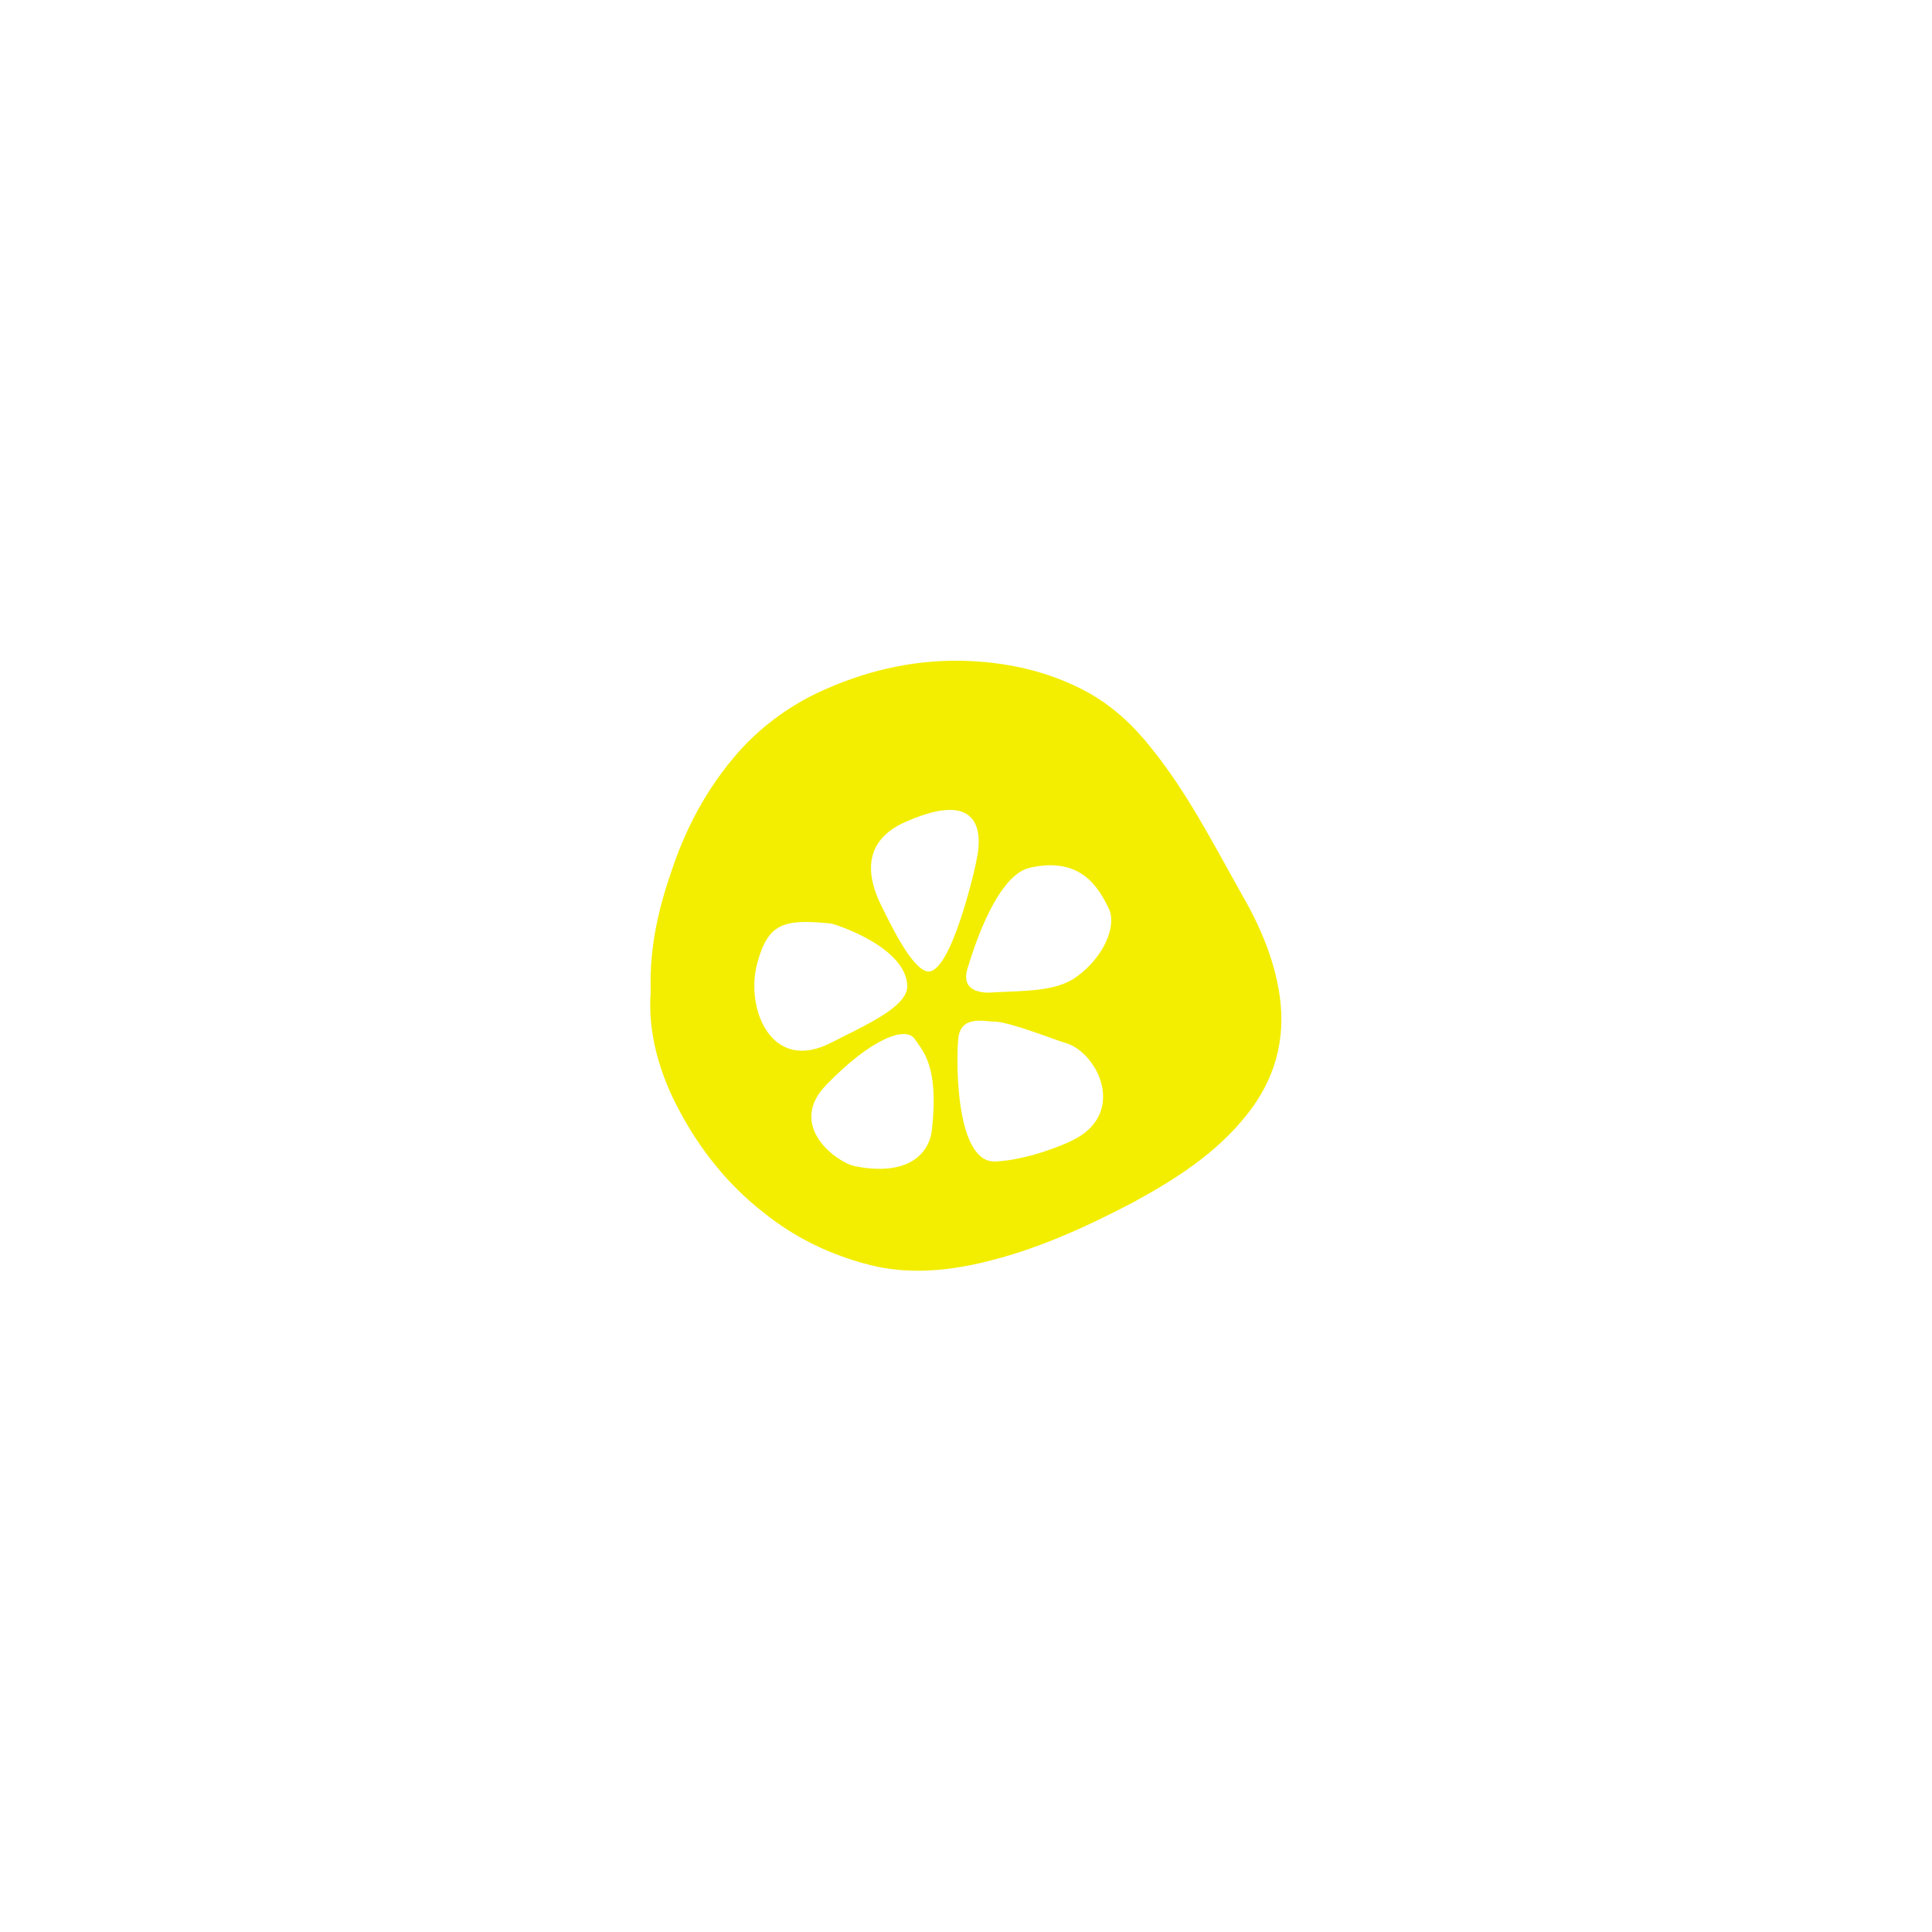 <?xml version="1.0" encoding="utf-8"?>
<!-- Generator: Adobe Illustrator 26.2.1, SVG Export Plug-In . SVG Version: 6.00 Build 0)  -->
<svg version="1.1" id="Layer_1" xmlns="http://www.w3.org/2000/svg" xmlns:xlink="http://www.w3.org/1999/xlink" x="0px" y="0px"
	 viewBox="0 0 250 250" style="enable-background:new 0 0 250 250;" xml:space="preserve">
<style type="text/css">
	.st0{fill:#F3EE00;}
</style>
<path class="st0" d="M1698.6-721.8c-1.8-6.4-5.6-11.6-10.3-16.2c-2.7-2.6-5.8-4.5-9.1-6c-8.4-3.6-17.3-3.1-26.1-2.4
	c-7.2,0.6-14.4,1.4-21.6,2.2c-6,0.6-11.8,1.9-17.2,4.8c-5.9,3.2-8.7,8.1-8.6,14.8c0.1,4.4,1.4,8.5,2.5,12.7c0.9,3.2,2,6.4,2.8,9.6
	c1.1,4.7,1.8,9.4,3.4,13.9c2.1,6.2,6,10.8,12,13.6c5.3,2.5,10.9,3.4,16.8,3.2c9.3-0.2,18.5-1.5,27.2-4.8c3.3-1.2,6.4-2.8,9.2-4.8
	c5.8-4,10.6-9,14.7-14.7c1.9-2.6,3.6-5.4,4.6-8.4C1700.9-710.1,1700.2-715.9,1698.6-721.8z M1628.6-722.7c0.5-2.4,6.1-10.5,12.4-4.3
	c7.2,7,9.1,12.3,7,13.5c-1.8,1.1-4,3.6-13.8,2.5C1630.6-711.3,1627-714.4,1628.6-722.7z M1650.7-701.4c0,2.3-2.9,9.4-3.2,10.7
	c-1.3,5.1-10.8,9.9-15,1.2c-0.7-1.4-3-6.9-3.1-11.7c-0.2-6,15-6.1,18.8-5.7C1651.8-706.6,1650.7-702.9,1650.7-701.4z M1647.4-726.2
	c-4.7-9.4,5.5-13.3,12.3-11.4c6.1,1.7,6.7,4.2,6,11.2c-0.1,0.9-3.7,11.6-9.6,11.7C1652.8-714.7,1650.1-720.9,1647.4-726.2z
	 M1667.9-683.9c-2.6,1.3-7.3-0.6-10.4-4.9c-2.2-3.1-2.1-7.8-2.3-12.5c0,0-0.9-5.8,4-4.1c0.7,0.2,13.7,3.9,15,9.3
	C1676.2-687.9,1670.8-685.3,1667.9-683.9z M1675.7-704c-1.5-0.3-17.9-4-17.3-7.6c0.4-2.5,7.6-5.7,9.7-6.8c6.4-3.3,10.8-1.9,13.3,3.7
	C1686.5-703,1679-703.3,1675.7-704z"/>
<path class="st0" d="M165.6,128.9c-0.7-4.9-2.7-9.4-5.1-13.5c-3.6-6.4-6.9-12.9-11.6-18.7c-2.3-2.9-5-5.4-8.3-7.2
	c-5-2.7-10.6-3.9-16.3-4c-6.5-0.1-12.6,1.4-18.4,4.1c-3.6,1.7-6.8,4-9.6,6.9c-4.2,4.5-7.2,9.8-9.2,15.6c-1.8,5.1-3.1,10.3-2.9,16.3
	c-0.4,5.1,1.1,10.5,3.7,15.3c2.7,5.1,6.3,9.6,10.9,13.2c4.1,3.3,8.7,5.5,13.8,6.8c4.8,1.2,9.7,0.8,14.4-0.3
	c6.9-1.6,13.3-4.5,19.6-7.8c5.5-3,10.7-6.3,14.7-11.3C164.9,139.8,166.4,134.7,165.6,128.9z M98,124.6c1.4-5.2,3.5-5.7,9.5-5.1
	c0.7,0.1,9.8,3.1,9.9,8.1c0,2.7-5.3,5-9.8,7.3C99.7,139,96.4,130.3,98,124.6z M120.6,146.1c-0.3,3.1-3,6.2-10,4.8
	c-2.1-0.4-8.9-5.1-3.7-10.5c5.9-6.1,10.4-7.7,11.5-5.9C119.4,136,121.5,137.9,120.6,146.1z M120,125.7c-2.1-0.4-4.9-6.4-5.8-8.2
	c-2.8-5.4-1.6-9.2,3.1-11.2c10-4.4,9.7,2,9.1,4.8C126.2,112.4,123,126.2,120,125.7z M138.7,147.6c-1.2,0.6-5.8,2.5-9.9,2.7
	c-5.1,0.2-5.1-12.7-4.8-15.9c0.3-3.1,3.4-2.2,4.7-2.2c1.9,0,7.9,2.4,9,2.7C142,136,146,144.1,138.7,147.6z M139.3,126.4
	c-2.6,1.9-6.6,1.8-10.6,2c0,0-4.9,0.7-3.4-3.4c0.2-0.6,3.3-11.6,7.9-12.7c6.9-1.6,9.1,2.9,10.3,5.3
	C144.5,119.8,142.9,123.8,139.3,126.4z"/>
<path class="st0" d="M924.9-902.5c5.9,6,12.9,9.5,20.9,11.4c6.3,1.5,12.7,2.2,19.1,2.5c10.2,0.6,19.9-1.2,29.3-4.6
	c10.9-3.9,20.1-10.6,28.9-17.8c4.7-3.8,8.8-8.2,12.5-13c6.2-8,9.1-17.1,9-27.1c-0.1-8.5-2.2-16.7-6.3-24.4
	c-6.6-12.4-16.2-21.1-29.8-25.1c-9.4-2.8-19.1-3.6-28.9-3.3c-6.3,0.2-12.5,1.4-18.5,3.3c-13.5,4.3-24.7,12.2-34.1,22.8
	c-5.1,5.7-9.4,11.8-12.1,18.9c-2.6,6.7-3.7,13.8-3.7,21.1c0,4.3,0.3,8.6,1.4,12.7C914.9-916.6,918.6-909,924.9-902.5z M1021.7-957.4
	c0.9,3.7-2.9,9.3-9.2,12c-4.7,2-10.6,0.6-16.9-0.5c0,0-7.8-0.5-4.1-6.3c0.5-0.8,8.9-16.6,16.2-16.8
	C1018.8-969.2,1020.6-961.6,1021.7-957.4z M972.8-965.6c-2.4-9.1,0.6-14.5,8.4-16.1c16.7-3.4,14.2,6.3,12.3,10.4
	c-0.9,1.9-10.2,22-14.6,20.2C975.8-952.5,973.6-962.6,972.8-965.6z M988.6-940.5c3,0.6,8.6,3.6,10.3,4.3c9.6,3.7,6,14.4-0.7,18.4
	c-1.8,1-9,6.1-15.2,5c-7.8-1.4-3.7-21.1-2.2-25.8C982.2-943.3,986.6-940.9,988.6-940.5z M945.6-960.1c3.9-7.4,7.2-7.5,16.1-4.6
	c1.1,0.4,14,8,12.5,15.7c-0.8,4.2-9.7,6-17.3,7.9C943.5-937.6,941.3-951.8,945.6-960.1z M955.6-934.2c11-7.4,18.4-8.4,19.5-5.2
	c0.9,2.7,3.5,6.2-0.6,18.5c-1.5,4.7-6.6,8.4-16.8,4C954.7-918.3,945.9-927.7,955.6-934.2z"/>
<path class="st0" d="M752.6-748.3c3.3,6.2,8.4,10.7,14.1,14.5c4.3,2.8,8.7,5.2,13.2,7.7c5.4,3,10.9,5.6,16.8,7
	c6.9,1.6,13.9,1,21-1.6c7.3-2,14-6.2,19.7-11.7c5.3-5.1,9.4-11.2,12.1-18c2.3-5.7,3.7-11.7,3.6-17.9c-0.1-6.4-1.8-12.4-5.1-17.9
	c-3.7-6.1-8.8-10.9-14.6-14.9c-10.2-7-21.1-11.6-33.7-11.8c-7.1-0.1-13.7,1.4-20,4.4c-7.4,3.5-13.4,8.6-18.6,15
	c-7,8.6-11.3,18.3-11.7,29.6C749.3-758.5,750-753.2,752.6-748.3z M826.2-761.3c0.4,2.5-2.7,11.8-10.6,7.8c-8.9-4.5-12.3-9-10.7-10.9
	c1.4-1.6,2.8-4.6,12.4-6.5C820.9-771.5,824.5-772.7,826.2-761.3z M797.9-773.4c-0.7-2.2-0.8-7-1-8.4c-1.1-7.7,11-6.8,12.4-6.3
	c1.4,0.5,7.3,3.7,8.9,8.2c0.3,1-2.5,4.6-3.3,5.3c-3.2,2.3-9.2,5-12.9,5.7C798.4-768.2,798.4-772,797.9-773.4z M809.7-750.9
	c12.1,12.5-1.3,17.4-8.3,17.6c-6.3,0.2-7.6-5.1-9-12.1c-0.2-0.8,0.1-12.2,5.7-14C801.2-760.4,805.6-755.2,809.7-750.9z M776.7-784.3
	c2.1-2,7.2-1.5,11.3,1.6c3.1,2.3,4.3,6.8,5.9,11.3c0,0,2.5,5.3-2.6,5.1c-0.7,0-14.2,0.3-17-4.5C770-778,774.4-782.1,776.7-784.3z
	 M774.3-764.8c1.6-0.1,15.8,1.3,16.3,4.9c0.3,2.5-2.6,6.2-3.9,8.2c-7.4,10.8-10.6,3.5-14.6-1.1C763.6-762.5,770.9-764.5,774.3-764.8
	z"/>
<path class="st0" d="M1722.4-449.4c3.3,6.2,8.4,10.7,14.1,14.5c4.3,2.8,8.7,5.2,13.2,7.7c5.4,3,10.9,5.6,16.8,7
	c6.9,1.6,13.9,1,21-1.6c7.3-2,14-6.2,19.7-11.7c5.3-5.1,9.4-11.2,12.1-18c2.3-5.7,3.7-11.7,3.6-17.9c-0.1-6.4-1.8-12.4-5.1-17.9
	c-3.7-6.1-8.8-10.9-14.6-14.9c-10.2-7-21.1-11.6-33.7-11.8c-7.1-0.1-13.7,1.4-20,4.4c-7.4,3.5-13.4,8.6-18.6,15
	c-7,8.6-11.3,18.3-11.7,29.6C1719.1-459.6,1719.8-454.3,1722.4-449.4z M1796-462.4c0.4,2.5-2.7,11.8-10.6,7.8
	c-8.9-4.5-12.3-9-10.7-10.9c1.4-1.6,2.8-4.6,12.4-6.5C1790.7-472.7,1794.2-473.8,1796-462.4z M1767.7-474.5c-0.7-2.2-0.8-7-1-8.4
	c-1.1-7.7,11-6.8,12.4-6.3c1.4,0.5,7.3,3.7,8.9,8.2c0.3,1-2.5,4.6-3.3,5.3c-3.2,2.3-9.2,5-12.9,5.7
	C1768.2-469.3,1768.2-473.1,1767.7-474.5z M1779.5-452c12.1,12.5-1.3,17.4-8.3,17.6c-6.3,0.2-7.6-5.1-9-12.1
	c-0.2-0.8,0.1-12.2,5.7-14C1771-461.5,1775.4-456.3,1779.5-452z M1746.5-485.4c2.1-2,7.2-1.5,11.3,1.6c3.1,2.3,4.3,6.8,5.9,11.3
	c0,0,2.5,5.3-2.6,5.1c-0.7,0-14.2,0.3-17-4.5C1739.8-479.1,1744.2-483.2,1746.5-485.4z M1744.1-465.9c1.6-0.1,15.8,1.3,16.3,4.9
	c0.3,2.5-2.6,6.2-3.9,8.2c-7.4,10.8-10.6,3.5-14.6-1.1C1733.4-463.7,1740.7-465.6,1744.1-465.9z"/>
<path class="st0" d="M570.2-590.2c-5.8-5.2-12.5-8.8-20.1-10.9c-5.1-1.4-10.4-2.2-15.6-2.1c-6.7,0.2-13.3,1.5-19.6,4.2
	c-9.4,4-16.3,10.6-20.5,20c-1.8,4.1-3,8.3-4.1,12.6c-2,8.3-2.3,16.4,0.1,24.6c1.4,4.8,3.7,9,7.2,12.5c8.9,9.1,20.4,12,32.6,13
	c4,0,7.8-0.6,11.6-1.6c6.1-1.5,11.5-4.3,17-7.2c3.3-1.8,6.4-3.7,9.3-6c5.6-4.4,10.1-9.6,12.3-16.7c1.3-4.1,2.4-8.1,2.6-12.4
	C583.7-572.2,579.2-582.2,570.2-590.2z M542.7-579c0.4-1.1,2.1-6.5,9-5.9c2.5,0.2,5.4,2.9,6.4,5.8c2,5.8-10,15.9-15.5,13.6
	C540.6-566.3,539.9-571.4,542.7-579z M531.8-579.8c10.7,14.3,4.8,18.8-1.7,18.8c-2.3,0-10.4-1.5-11.8-1.7
	C510.7-563.8,518.9-597.1,531.8-579.8z M524.9-538c-8.1,2-10.7-3.3-12.2-6.2c-1.3-2.6,0.6-7.3,4.8-10.3c3.1-2.2,7.7-2.2,12.5-2.4
	c0,0,5.8-0.9,4.1,4C533.9-552.4,530.3-539.4,524.9-538z M551.3-536.4c-2.5,1.9-5.5,2.9-8.4,4.2c-9.7,4.1-9.8-3.3-9.7-4.4
	c1.2-8.4,4.6-16,10.5-14.8c2.5,0.5,4.2,2.6,5.7,4.4C552-543.7,556.4-540.4,551.3-536.4z M565.7-549.8c-1.8,2.4-6.2,5.6-10.2,2.4
	c-0.7-0.5-10.3-6.4-10.2-9.6c0-1,6.4-7.7,10.1-10C571-576.4,570.6-556.3,565.7-549.8z"/>
<path class="st0" d="M1867.7,931.3c-7.7-6.8-16.5-11.6-26.5-14.4c-6.8-1.9-13.7-2.9-20.6-2.8c-8.9,0.2-17.6,2-25.8,5.5
	c-12.4,5.3-21.5,14-27.1,26.4c-2.4,5.4-4,10.9-5.4,16.7c-2.6,10.9-3.1,21.6,0.1,32.5c1.8,6.4,4.9,11.9,9.5,16.5
	c11.8,12.1,27,15.8,43.1,17.1c5.2,0,10.3-0.9,15.4-2.1c8-1.9,15.2-5.7,22.4-9.5c4.3-2.3,8.5-4.9,12.3-7.9c7.4-5.8,13.4-12.6,16.3-22
	c1.7-5.4,3.1-10.7,3.4-16.3C1885.5,955.1,1879.6,941.9,1867.7,931.3z M1831.4,946.2c0.5-1.4,2.8-8.6,11.8-7.8
	c3.2,0.3,7.1,3.8,8.4,7.6c2.7,7.6-13.2,20.9-20.4,17.9C1828.6,962.9,1827.8,956.2,1831.4,946.2z M1817.1,945.1
	c14.2,18.9,6.4,24.8-2.2,24.8c-3,0-13.7-1.9-15.5-2.2C1789.2,966.2,1800,922.3,1817.1,945.1z M1808,1000.2
	c-10.7,2.6-14.2-4.4-16-8.2c-1.7-3.4,0.8-9.6,6.3-13.7c4.1-3,10.2-2.9,16.5-3.2c0,0,7.6-1.2,5.4,5.3
	C1819.8,981.3,1815,998.5,1808,1000.2z M1842.7,1002.4c-3.3,2.5-7.2,3.9-11,5.5c-12.8,5.5-13-4.3-12.8-5.9
	c1.6-11.1,6-21.1,13.8-19.5c3.3,0.7,5.6,3.4,7.5,5.8C1843.7,992.8,1849.5,997.1,1842.7,1002.4z M1861.7,984.7
	c-2.4,3.1-8.2,7.4-13.4,3.1c-0.9-0.7-13.6-8.5-13.4-12.7c0.1-1.3,8.4-10.2,13.4-13.2C1868.7,949.6,1868.2,976.1,1861.7,984.7z"/>
<path class="st0" d="M1750.5,1109.9c-5.8-5.2-12.5-8.8-20.1-10.9c-5.1-1.4-10.4-2.2-15.6-2.1c-6.7,0.2-13.3,1.5-19.6,4.2
	c-9.4,4-16.3,10.6-20.5,20c-1.8,4.1-3,8.3-4.1,12.6c-2,8.3-2.3,16.4,0.1,24.6c1.4,4.8,3.7,9,7.2,12.5c8.9,9.1,20.4,12,32.6,13
	c4,0,7.8-0.6,11.6-1.6c6.1-1.5,11.5-4.3,17-7.2c3.3-1.8,6.4-3.7,9.3-6c5.6-4.4,10.1-9.6,12.3-16.7c1.3-4.1,2.4-8.1,2.6-12.4
	C1764,1128,1759.5,1117.9,1750.5,1109.9z M1722.9,1121.2c0.4-1.1,2.1-6.5,9-5.9c2.5,0.2,5.4,2.9,6.4,5.8c2,5.8-10,15.9-15.5,13.6
	C1720.9,1133.9,1720.2,1128.8,1722.9,1121.2z M1712.1,1120.3c10.7,14.3,4.8,18.8-1.7,18.8c-2.3,0-10.4-1.5-11.8-1.7
	C1691,1136.3,1699.2,1103.1,1712.1,1120.3z M1705.2,1162.1c-8.1,2-10.7-3.3-12.2-6.2c-1.3-2.6,0.6-7.3,4.8-10.3
	c3.1-2.2,7.7-2.2,12.5-2.4c0,0,5.8-0.9,4.1,4C1714.1,1147.8,1710.6,1160.8,1705.2,1162.1z M1731.5,1163.8c-2.5,1.9-5.5,2.9-8.4,4.2
	c-9.7,4.1-9.8-3.3-9.7-4.4c1.2-8.4,4.6-16,10.5-14.8c2.5,0.5,4.2,2.6,5.7,4.4C1732.3,1156.5,1736.7,1159.8,1731.5,1163.8z
	 M1745.9,1150.4c-1.8,2.4-6.2,5.6-10.2,2.4c-0.7-0.5-10.3-6.4-10.2-9.6c0-1,6.4-7.7,10.1-10
	C1751.2,1123.8,1750.9,1143.9,1745.9,1150.4z"/>
<path class="st0" d="M1569.2-691.3c-7.7-6.8-16.6-11.7-26.6-14.4c-6.8-1.9-13.7-3-20.7-2.8c-8.9,0.2-17.6,2-25.9,5.5
	c-12.4,5.4-21.6,14.1-27.2,26.5c-2.4,5.4-4,11-5.4,16.7c-2.6,11-3.1,21.7,0.1,32.7c1.9,6.4,4.9,12,9.5,16.6
	c11.8,12.1,27.1,15.9,43.2,17.2c5.3,0,10.4-0.9,15.4-2.1c8-2,15.3-5.7,22.5-9.6c4.3-2.3,8.5-4.9,12.4-7.9
	c7.4-5.8,13.4-12.7,16.4-22.1c1.7-5.4,3.1-10.8,3.4-16.4C1587.2-667.4,1581.2-680.7,1569.2-691.3z M1532.8-676.4
	c0.5-1.4,2.8-8.6,11.9-7.8c3.3,0.3,7.1,3.8,8.5,7.7c2.7,7.6-13.3,21-20.5,18C1530-659.6,1529.1-666.4,1532.8-676.4z M1518.4-677.5
	c14.2,19,6.4,24.9-2.2,24.9c-3,0-13.8-1.9-15.6-2.2C1490.4-656.3,1501.3-700.4,1518.4-677.5z M1509.3-622.1
	c-10.7,2.7-14.2-4.4-16.1-8.2c-1.7-3.4,0.8-9.7,6.4-13.7c4.1-3,10.2-2.9,16.5-3.2c0,0,7.7-1.2,5.4,5.3
	C1521.1-641.1,1516.4-623.9,1509.3-622.1z M1544.2-620c-3.3,2.5-7.3,3.9-11.1,5.5c-12.8,5.5-13-4.3-12.8-5.9
	c1.6-11.1,6-21.1,13.9-19.6c3.3,0.7,5.6,3.4,7.5,5.9C1545.2-629.6,1551-625.3,1544.2-620z M1563.3-637.7c-2.4,3.1-8.2,7.4-13.5,3.2
	c-0.9-0.7-13.7-8.5-13.5-12.8c0.1-1.3,8.5-10.2,13.4-13.2C1570.3-673,1569.8-646.3,1563.3-637.7z"/>
<path class="st0" d="M688.9-614.1c-1-7.5-4.2-14.3-7.8-20.7c-5.5-9.7-10.6-19.7-17.7-28.5c-3.6-4.4-7.7-8.3-12.6-10.9
	c-7.7-4.2-16.1-5.9-24.9-6.1c-9.9-0.2-19.2,2.1-28.1,6.2c-5.5,2.5-10.4,6-14.6,10.5c-6.4,6.9-10.9,14.9-14,23.8
	c-2.7,7.8-4.7,15.8-4.5,24.9c-0.6,7.9,1.7,16,5.7,23.4c4.1,7.7,9.6,14.6,16.6,20.2c6.3,5,13.3,8.5,21,10.4c7.3,1.8,14.8,1.2,22-0.5
	c10.5-2.5,20.3-6.8,29.8-11.9c8.5-4.5,16.4-9.6,22.4-17.3C687.8-597.5,690.1-605.2,688.9-614.1z M585.8-620.6
	c2.2-7.9,5.4-8.6,14.5-7.7c1.1,0.1,15,4.8,15.1,12.4c0.1,4.2-8,7.7-14.9,11.1C588.3-598.7,583.3-611.8,585.8-620.6z M620.2-587.8
	c-0.5,4.8-4.5,9.4-15.2,7.3c-3.1-0.6-13.5-7.8-5.6-16.1c9-9.3,15.8-11.8,17.5-9C618.4-603.2,621.6-600.3,620.2-587.8z M619.3-619
	c-3.2-0.6-7.4-9.8-8.8-12.5c-4.2-8.2-2.4-14,4.7-17.1c15.2-6.7,14.8,3.1,13.9,7.4C628.7-639.3,624-618.2,619.3-619z M647.9-585.5
	c-1.8,0.9-8.9,3.8-15.1,4.1c-7.7,0.3-7.9-19.3-7.4-24.2c0.4-4.7,5.1-3.3,7.1-3.3c3,0,12.1,3.7,13.8,4.2
	C652.9-603.2,659-590.9,647.9-585.5z M648.8-617.8c-4,2.9-10,2.7-16.2,3c0,0-7.5,1.1-5.2-5.2c0.3-0.8,5.1-17.7,12-19.3
	c10.5-2.5,13.9,4.4,15.7,8.1C656.7-627.9,654.3-621.8,648.8-617.8z"/>
<path class="st0" d="M1152.9-547.6c-6.9-6.1-14.8-10.4-23.7-12.8c-6.1-1.7-12.2-2.6-18.4-2.5c-7.9,0.2-15.7,1.8-23.1,4.9
	c-11.1,4.8-19.3,12.5-24.2,23.6c-2.1,4.8-3.6,9.8-4.8,14.9c-2.3,9.8-2.7,19.3,0.1,29.1c1.7,5.7,4.4,10.7,8.5,14.8
	c10.6,10.8,24.1,14.2,38.5,15.3c4.7,0,9.3-0.8,13.7-1.9c7.2-1.7,13.6-5.1,20.1-8.5c3.9-2.1,7.6-4.4,11-7.1
	c6.6-5.2,12-11.3,14.6-19.7c1.5-4.8,2.8-9.6,3-14.6C1168.9-526.3,1163.6-538.1,1152.9-547.6z M1120.4-534.3
	c0.4-1.2,2.5-7.7,10.6-6.9c2.9,0.3,6.3,3.4,7.6,6.8c2.4,6.8-11.9,18.7-18.3,16.1C1118-519.3,1117.2-525.3,1120.4-534.3z
	 M1107.6-535.3c12.7,16.9,5.7,22.2-2,22.2c-2.7,0-12.3-1.7-13.9-2C1082.7-516.4,1092.3-555.7,1107.6-535.3z M1099.4-485.9
	c-9.6,2.4-12.7-3.9-14.4-7.3c-1.5-3,0.7-8.6,5.7-12.2c3.7-2.7,9.1-2.6,14.7-2.9c0,0,6.8-1.1,4.8,4.7
	C1110-502.8,1105.8-487.5,1099.4-485.9z M1130.5-484c-2.9,2.3-6.5,3.5-9.9,4.9c-11.4,4.9-11.6-3.9-11.4-5.2
	c1.4-9.9,5.4-18.8,12.4-17.4c2.9,0.6,5,3.1,6.7,5.2C1131.5-492.6,1136.6-488.7,1130.5-484z M1147.6-499.8c-2.1,2.8-7.4,6.6-12,2.8
	c-0.8-0.6-12.2-7.6-12-11.4c0.1-1.1,7.6-9.1,12-11.8C1153.8-531.2,1153.4-507.5,1147.6-499.8z"/>
<path class="st0" d="M664.7-254.4c-5.5,4.9-9.7,10.8-12.6,17.7c-1.9,4.7-3.3,9.5-3.8,14.5c-0.6,6.4-0.1,12.7,1.7,18.9
	c2.7,9.3,8.2,16.6,16.5,21.6c3.6,2.2,7.5,3.8,11.4,5.3c7.6,2.8,15.2,4.1,23.3,2.7c4.7-0.8,8.9-2.5,12.6-5.3
	c9.6-7.4,13.6-17.9,16-29.3c0.4-3.8,0.3-7.5-0.2-11.2c-0.7-5.9-2.8-11.4-4.9-16.9c-1.3-3.3-2.8-6.5-4.6-9.5
	c-3.5-5.8-7.9-10.7-14.3-13.5c-3.7-1.7-7.4-3.2-11.4-3.8C683.3-265.1,673.3-262,664.7-254.4z M672.2-227.2c-1-0.5-5.9-2.7-4.5-9.1
	c0.5-2.3,3.3-4.7,6.2-5.4c5.7-1.2,13.8,11.3,11.1,16.1C683.9-223.8,679.1-223.7,672.2-227.2z M670.2-217.1
	c14.8-8.5,18.3-2.4,17.6,3.7c-0.3,2.2-2.6,9.6-2.9,10.9C682.9-195.3,652.4-206.8,670.2-217.1z M708.8-205.8c1,7.9-4.3,9.7-7.2,10.8
	c-2.6,0.9-6.8-1.4-9.2-5.7c-1.8-3.2-1.2-7.5-0.9-12c0,0-0.2-5.6,4.2-3.4C696.3-215.8,708.2-211,708.8-205.8z M713.4-230.4
	c1.5,2.6,2.1,5.5,3,8.4c2.8,9.6-4.2,8.9-5.3,8.6c-7.8-2.1-14.5-6.1-12.7-11.6c0.8-2.3,2.9-3.7,4.8-4.9
	C706.6-232,710.2-235.8,713.4-230.4z M702.4-245.6c2,2,4.6,6.5,1.1,9.9c-0.6,0.6-7.2,9-10.2,8.5c-0.9-0.2-6.5-6.9-8.3-10.7
	C677.9-253.6,696.8-250.9,702.4-245.6z"/>
</svg>
